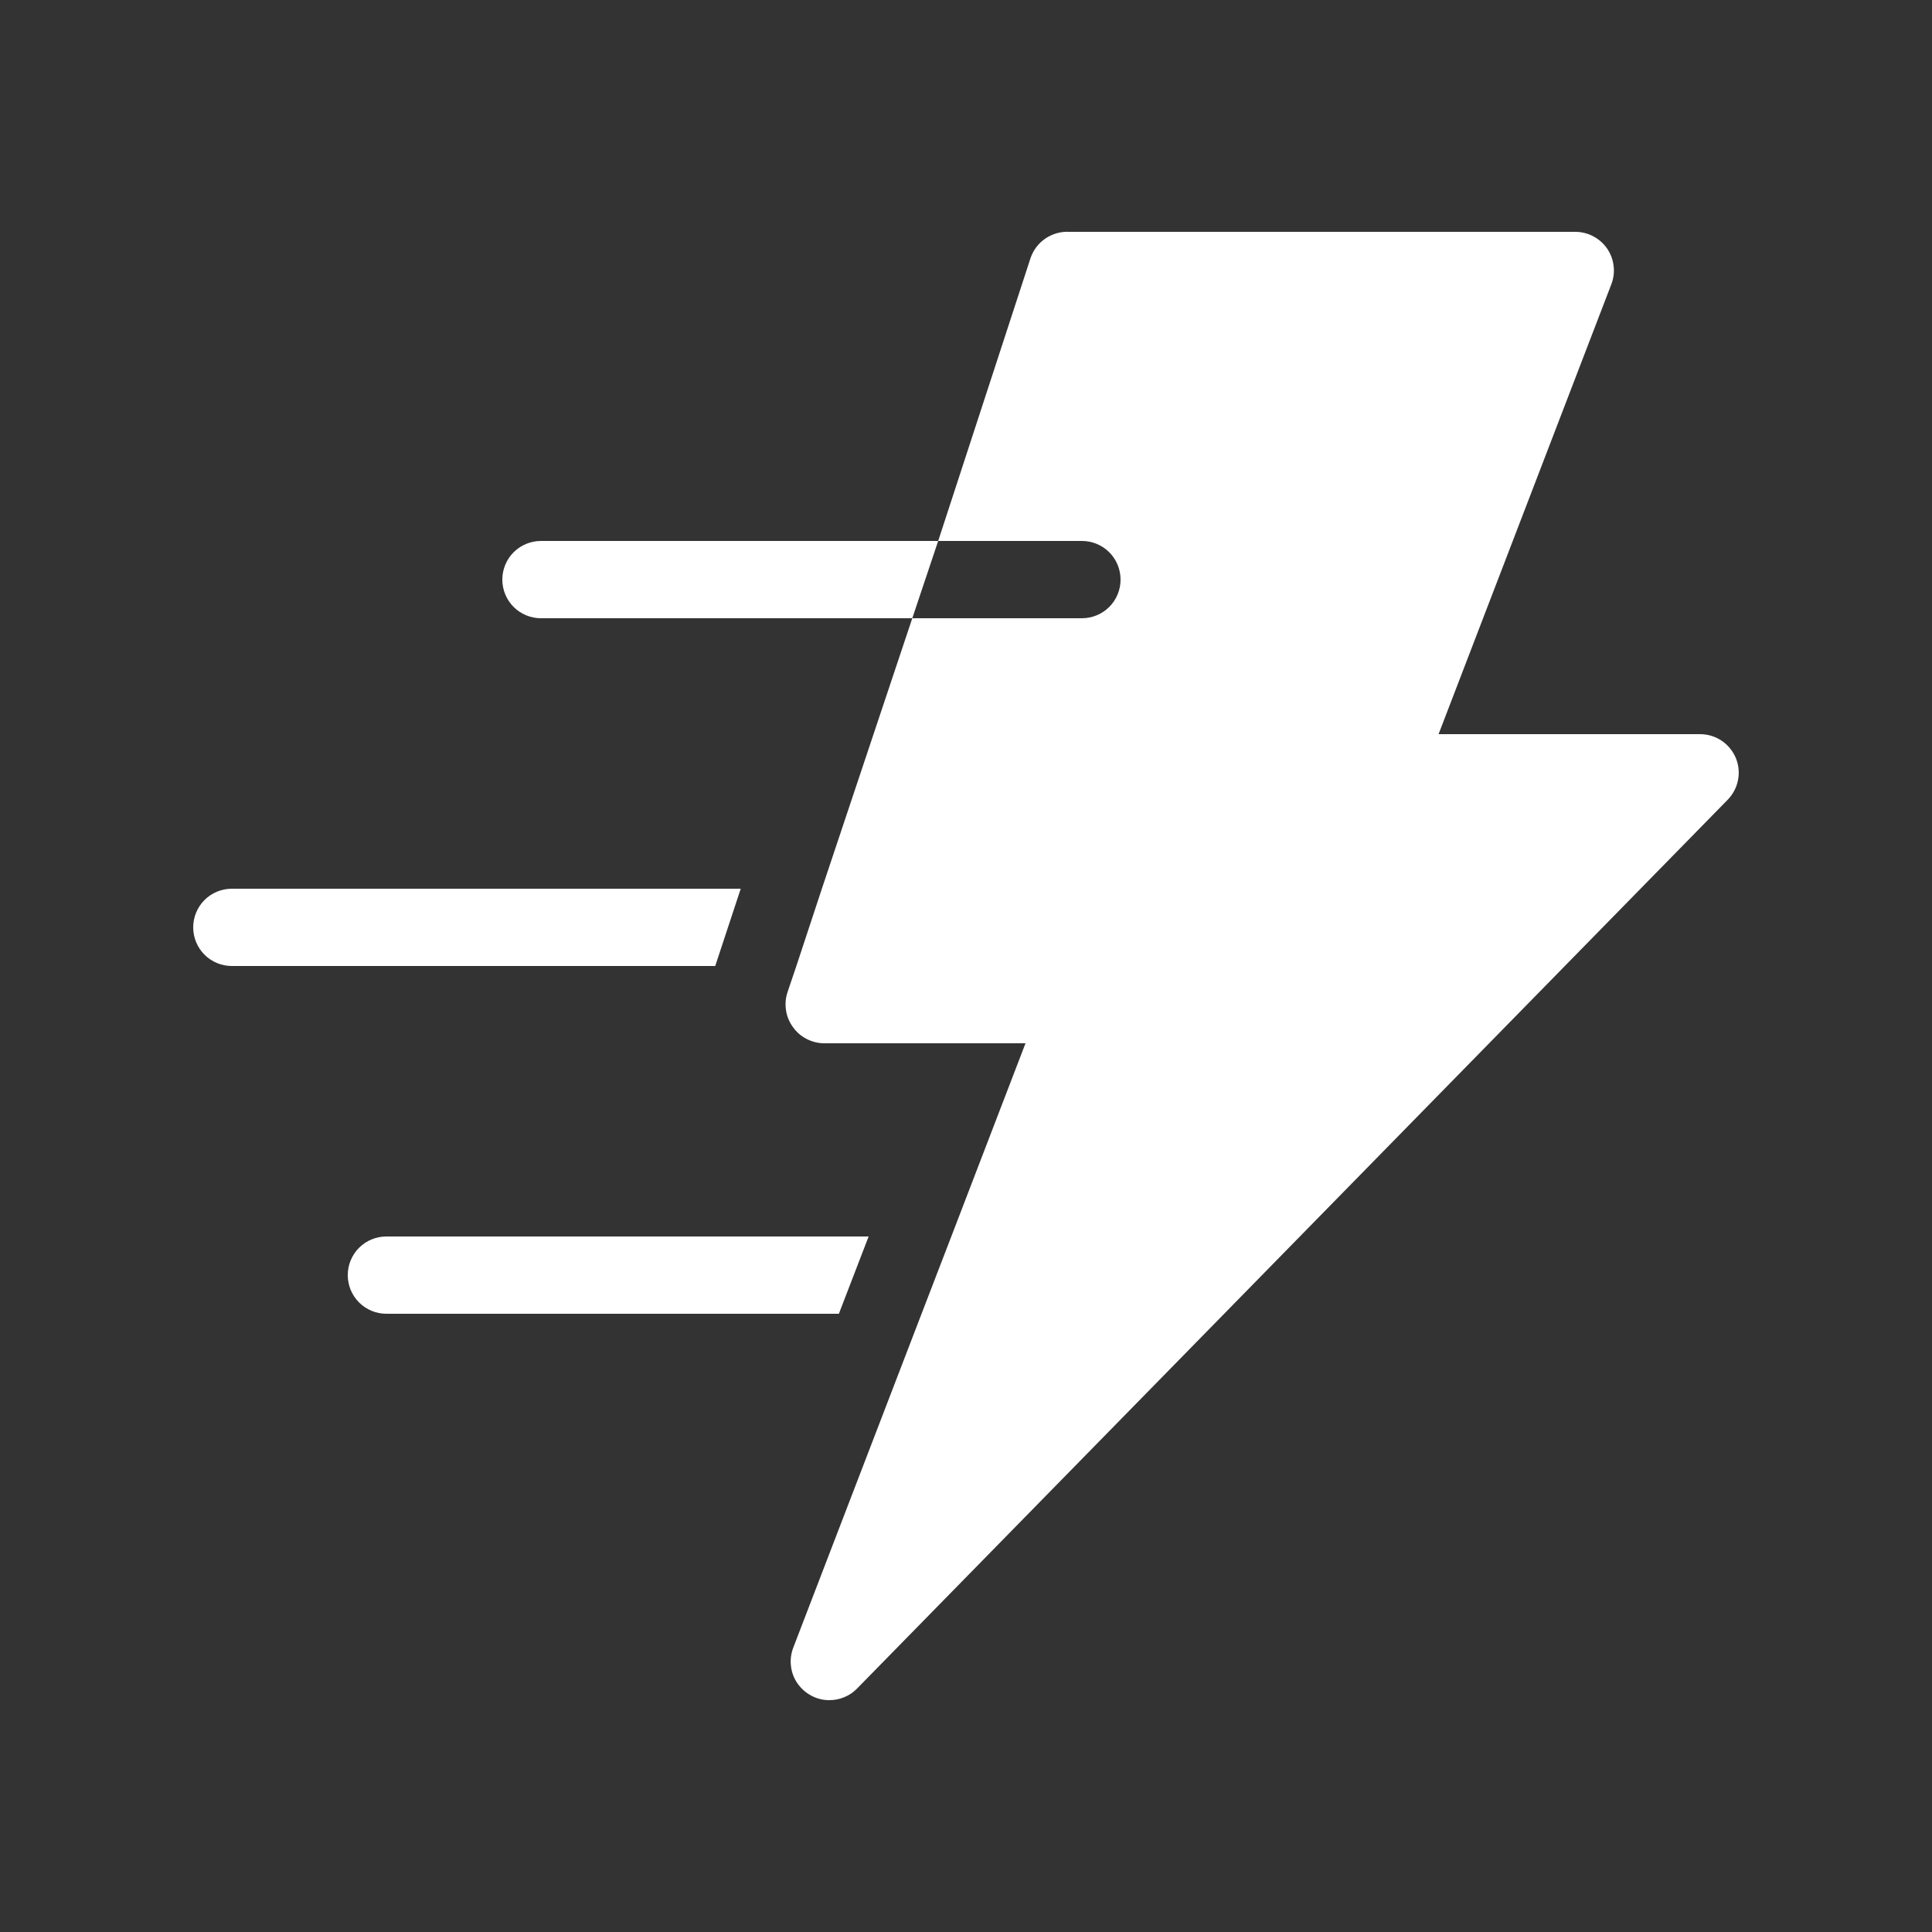 <svg width="20" height="20" viewBox="0 0 20 20" fill="none" xmlns="http://www.w3.org/2000/svg">
<rect x="0" y="0" width="20" height="20" fill="#333333" stroke="none"/>
<path d="M17.968 7.844C17.937 7.772 17.886 7.71 17.821 7.667C17.755 7.623 17.678 7.6 17.6 7.6H14.892L16.68 2.944C16.704 2.883 16.712 2.817 16.704 2.753C16.697 2.688 16.673 2.626 16.636 2.572C16.599 2.519 16.55 2.476 16.493 2.446C16.436 2.416 16.372 2.4 16.308 2.4H11.068C10.981 2.395 10.895 2.42 10.822 2.469C10.75 2.518 10.696 2.589 10.668 2.672L9.712 5.6H11.2C11.306 5.6 11.408 5.642 11.483 5.717C11.558 5.792 11.6 5.894 11.6 6C11.6 6.106 11.558 6.208 11.483 6.283C11.408 6.358 11.306 6.4 11.2 6.4H9.444L8.508 9.2L8.244 10L8.152 10.272C8.132 10.332 8.127 10.396 8.137 10.459C8.146 10.521 8.171 10.581 8.208 10.632C8.245 10.684 8.293 10.726 8.35 10.755C8.406 10.784 8.469 10.8 8.532 10.8H10.616L9.848 12.8L9.54 13.6L8.212 17.056C8.189 17.116 8.18 17.182 8.188 17.246C8.195 17.311 8.218 17.372 8.255 17.426C8.292 17.479 8.341 17.523 8.398 17.553C8.455 17.584 8.519 17.6 8.584 17.6C8.638 17.6 8.691 17.59 8.74 17.569C8.79 17.549 8.835 17.518 8.872 17.48L17.884 8.28C17.939 8.224 17.977 8.152 17.992 8.075C18.007 7.997 17.999 7.917 17.968 7.844Z" fill="white"/>
<path d="M5.6 5.6C5.494 5.6 5.392 5.642 5.317 5.717C5.242 5.792 5.2 5.894 5.2 6C5.2 6.106 5.242 6.208 5.317 6.283C5.392 6.358 5.494 6.4 5.6 6.4H9.444L9.712 5.6H5.6Z" fill="white"/>
<path d="M7.668 9.2H2.4C2.294 9.2 2.192 9.242 2.117 9.317C2.042 9.392 2 9.494 2 9.6C2 9.706 2.042 9.808 2.117 9.883C2.192 9.958 2.294 10 2.4 10H7.404L7.668 9.2Z" fill="white"/>
<path d="M8.992 12.8H4C3.894 12.8 3.792 12.842 3.717 12.917C3.642 12.992 3.6 13.094 3.6 13.2C3.6 13.306 3.642 13.408 3.717 13.483C3.792 13.558 3.894 13.6 4 13.6H8.684L8.992 12.8Z" fill="white"/>
</svg>
